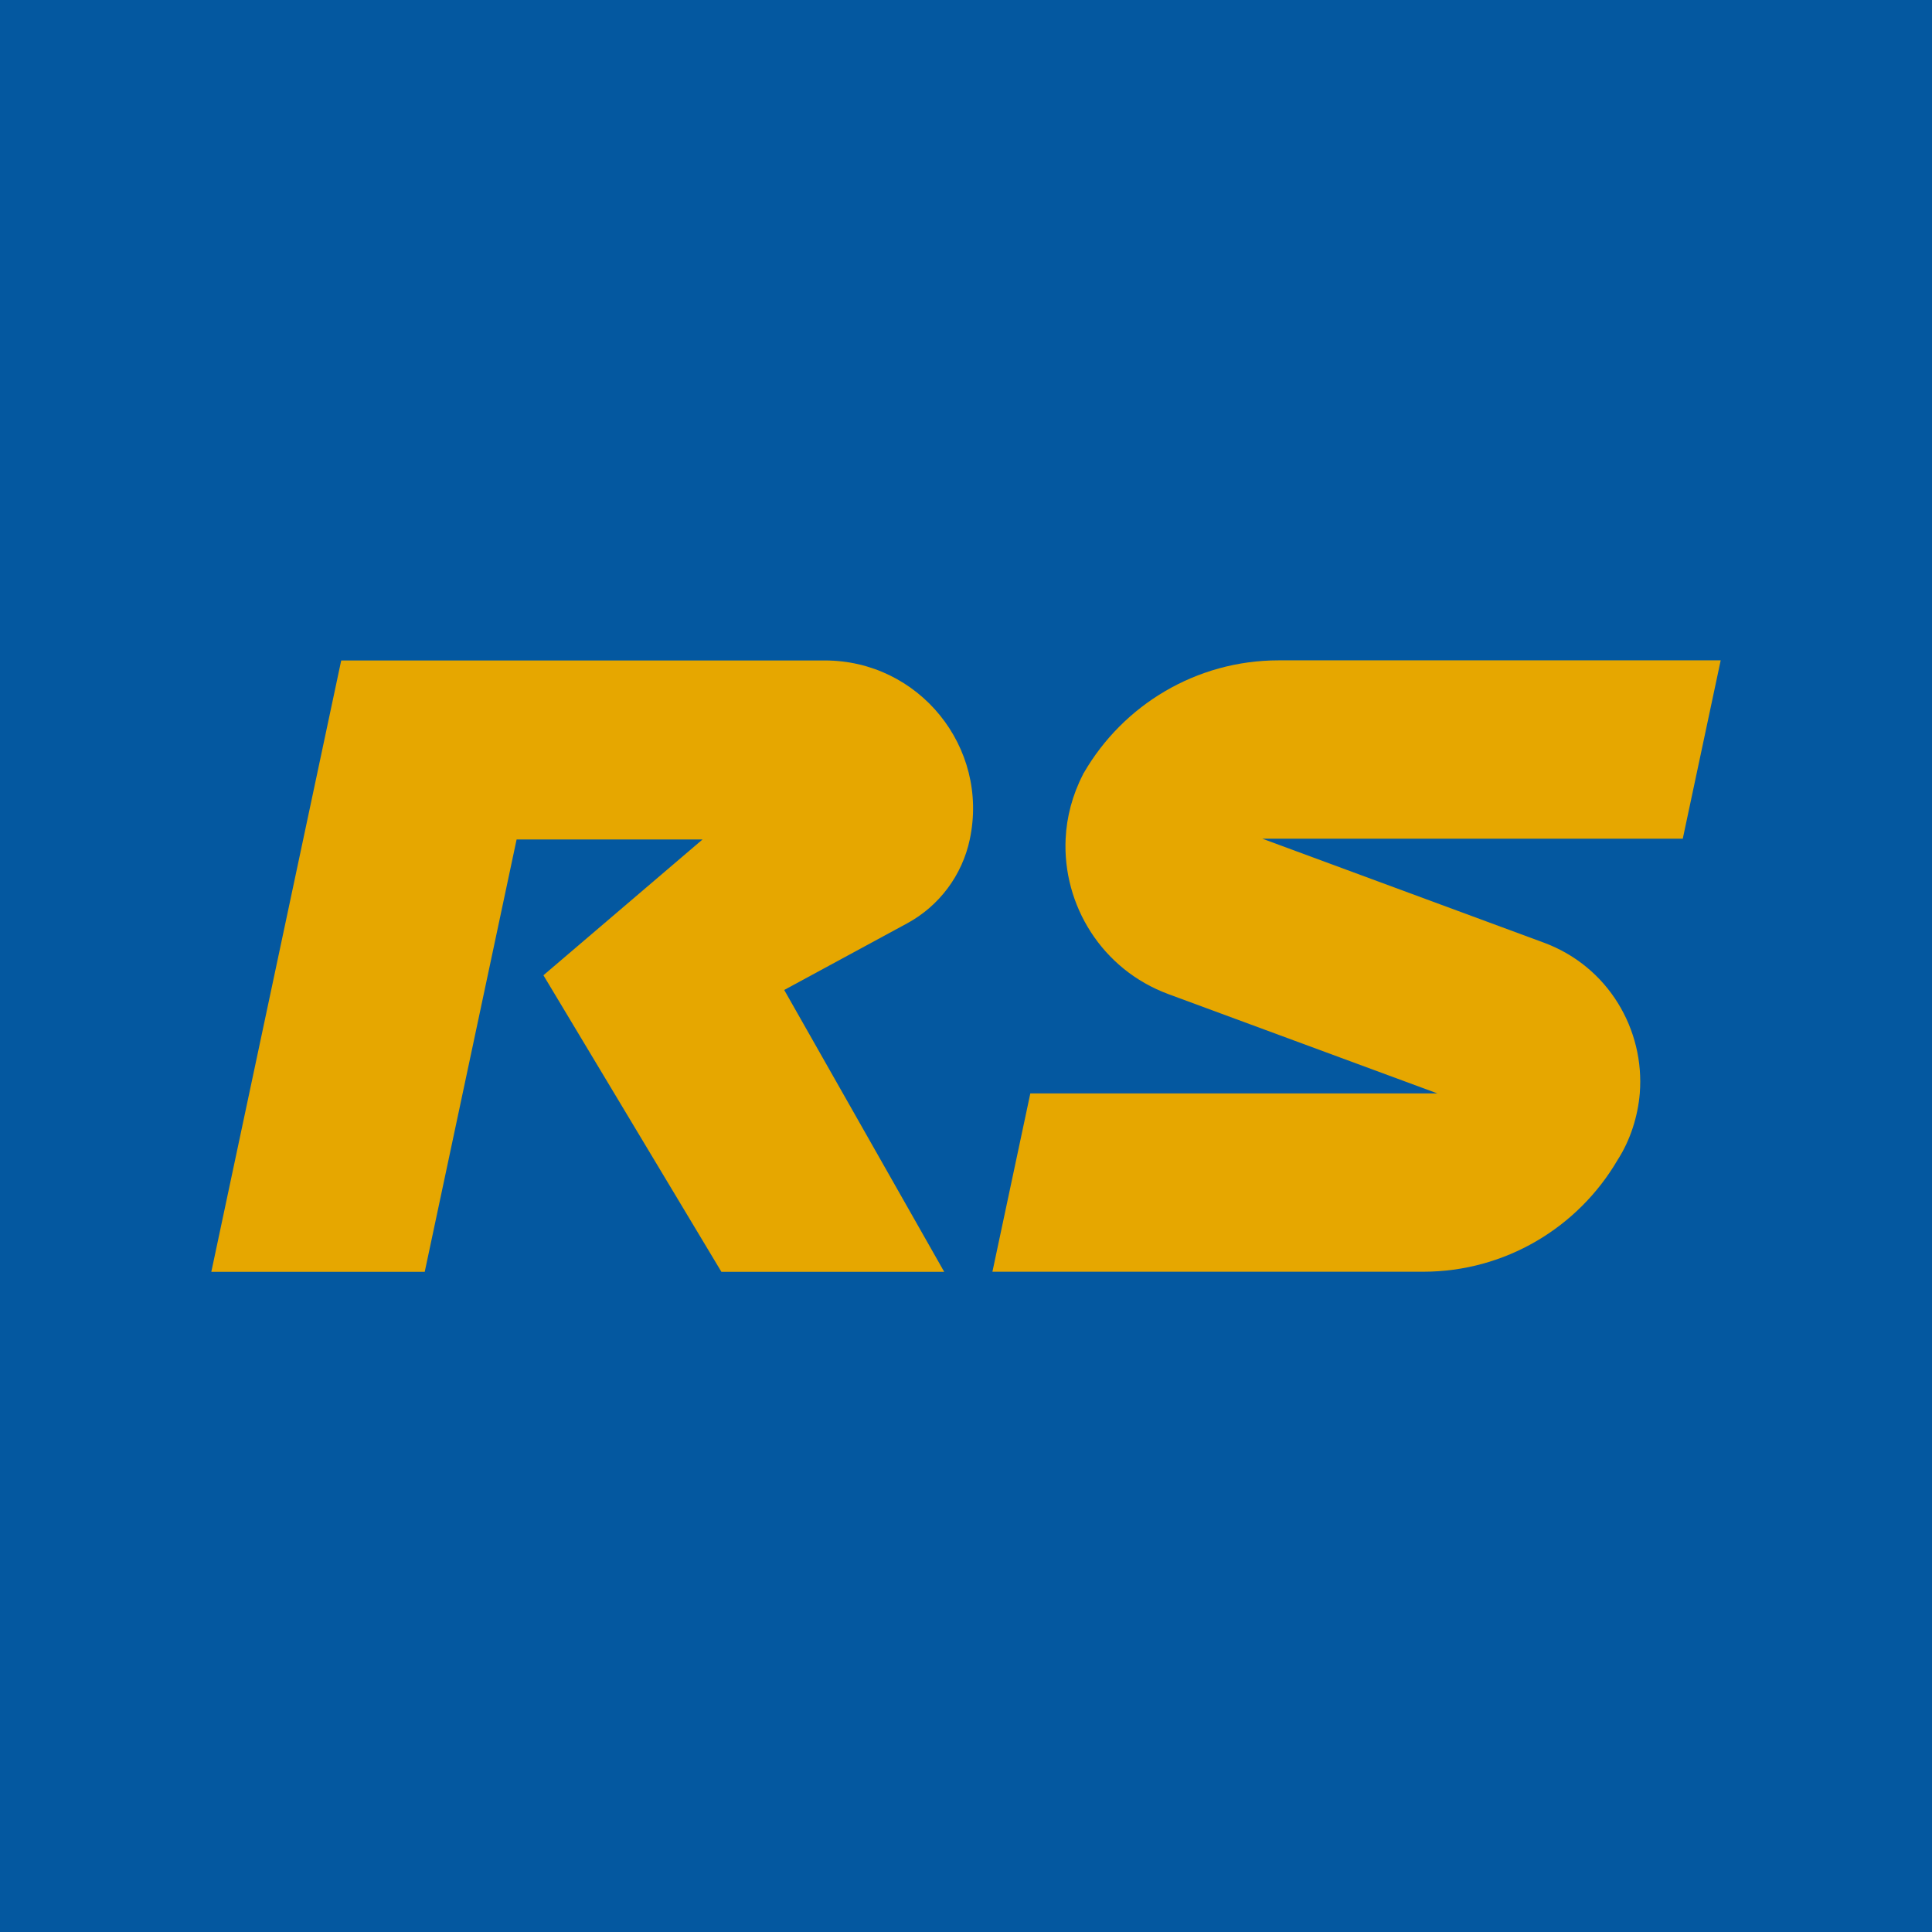 <?xml version="1.0" encoding="UTF-8"?>
<svg xmlns="http://www.w3.org/2000/svg" width="512" height="512" viewBox="0 0 512 512" fill="none">
  <path d="M512 0H0V512H512V0Z" fill="#0458A0"></path>
  <path d="M456 175H338.84C317.099 175 297.667 186.785 287.232 204.807H287.202C287.202 204.807 287.052 205.107 286.992 205.257C284.173 210.745 282.674 216.532 282.404 222.26C281.564 239.802 291.94 256.925 309.662 263.462L380.912 289.761H273.048L263.002 337.021H377.164C398.844 337.021 418.216 325.326 428.682 307.394C432.04 302.206 434.049 295.849 434.559 289.761C435.909 272.908 426.253 256.116 409.07 249.788L334.522 222.26H445.954L456 175Z" fill="#E6A700"></path>
  <path d="M218.561 175.03H90.425L56 337.051H112.556L136.906 222.47H186.175L144.013 258.455L191.183 337.051H250.227L207.825 262.353L240.362 244.72C248.908 240.102 254.995 231.946 257.005 222.44C262.192 198.03 243.57 175.03 218.591 175.03H218.561Z" fill="#E6A700"></path>
</svg>
